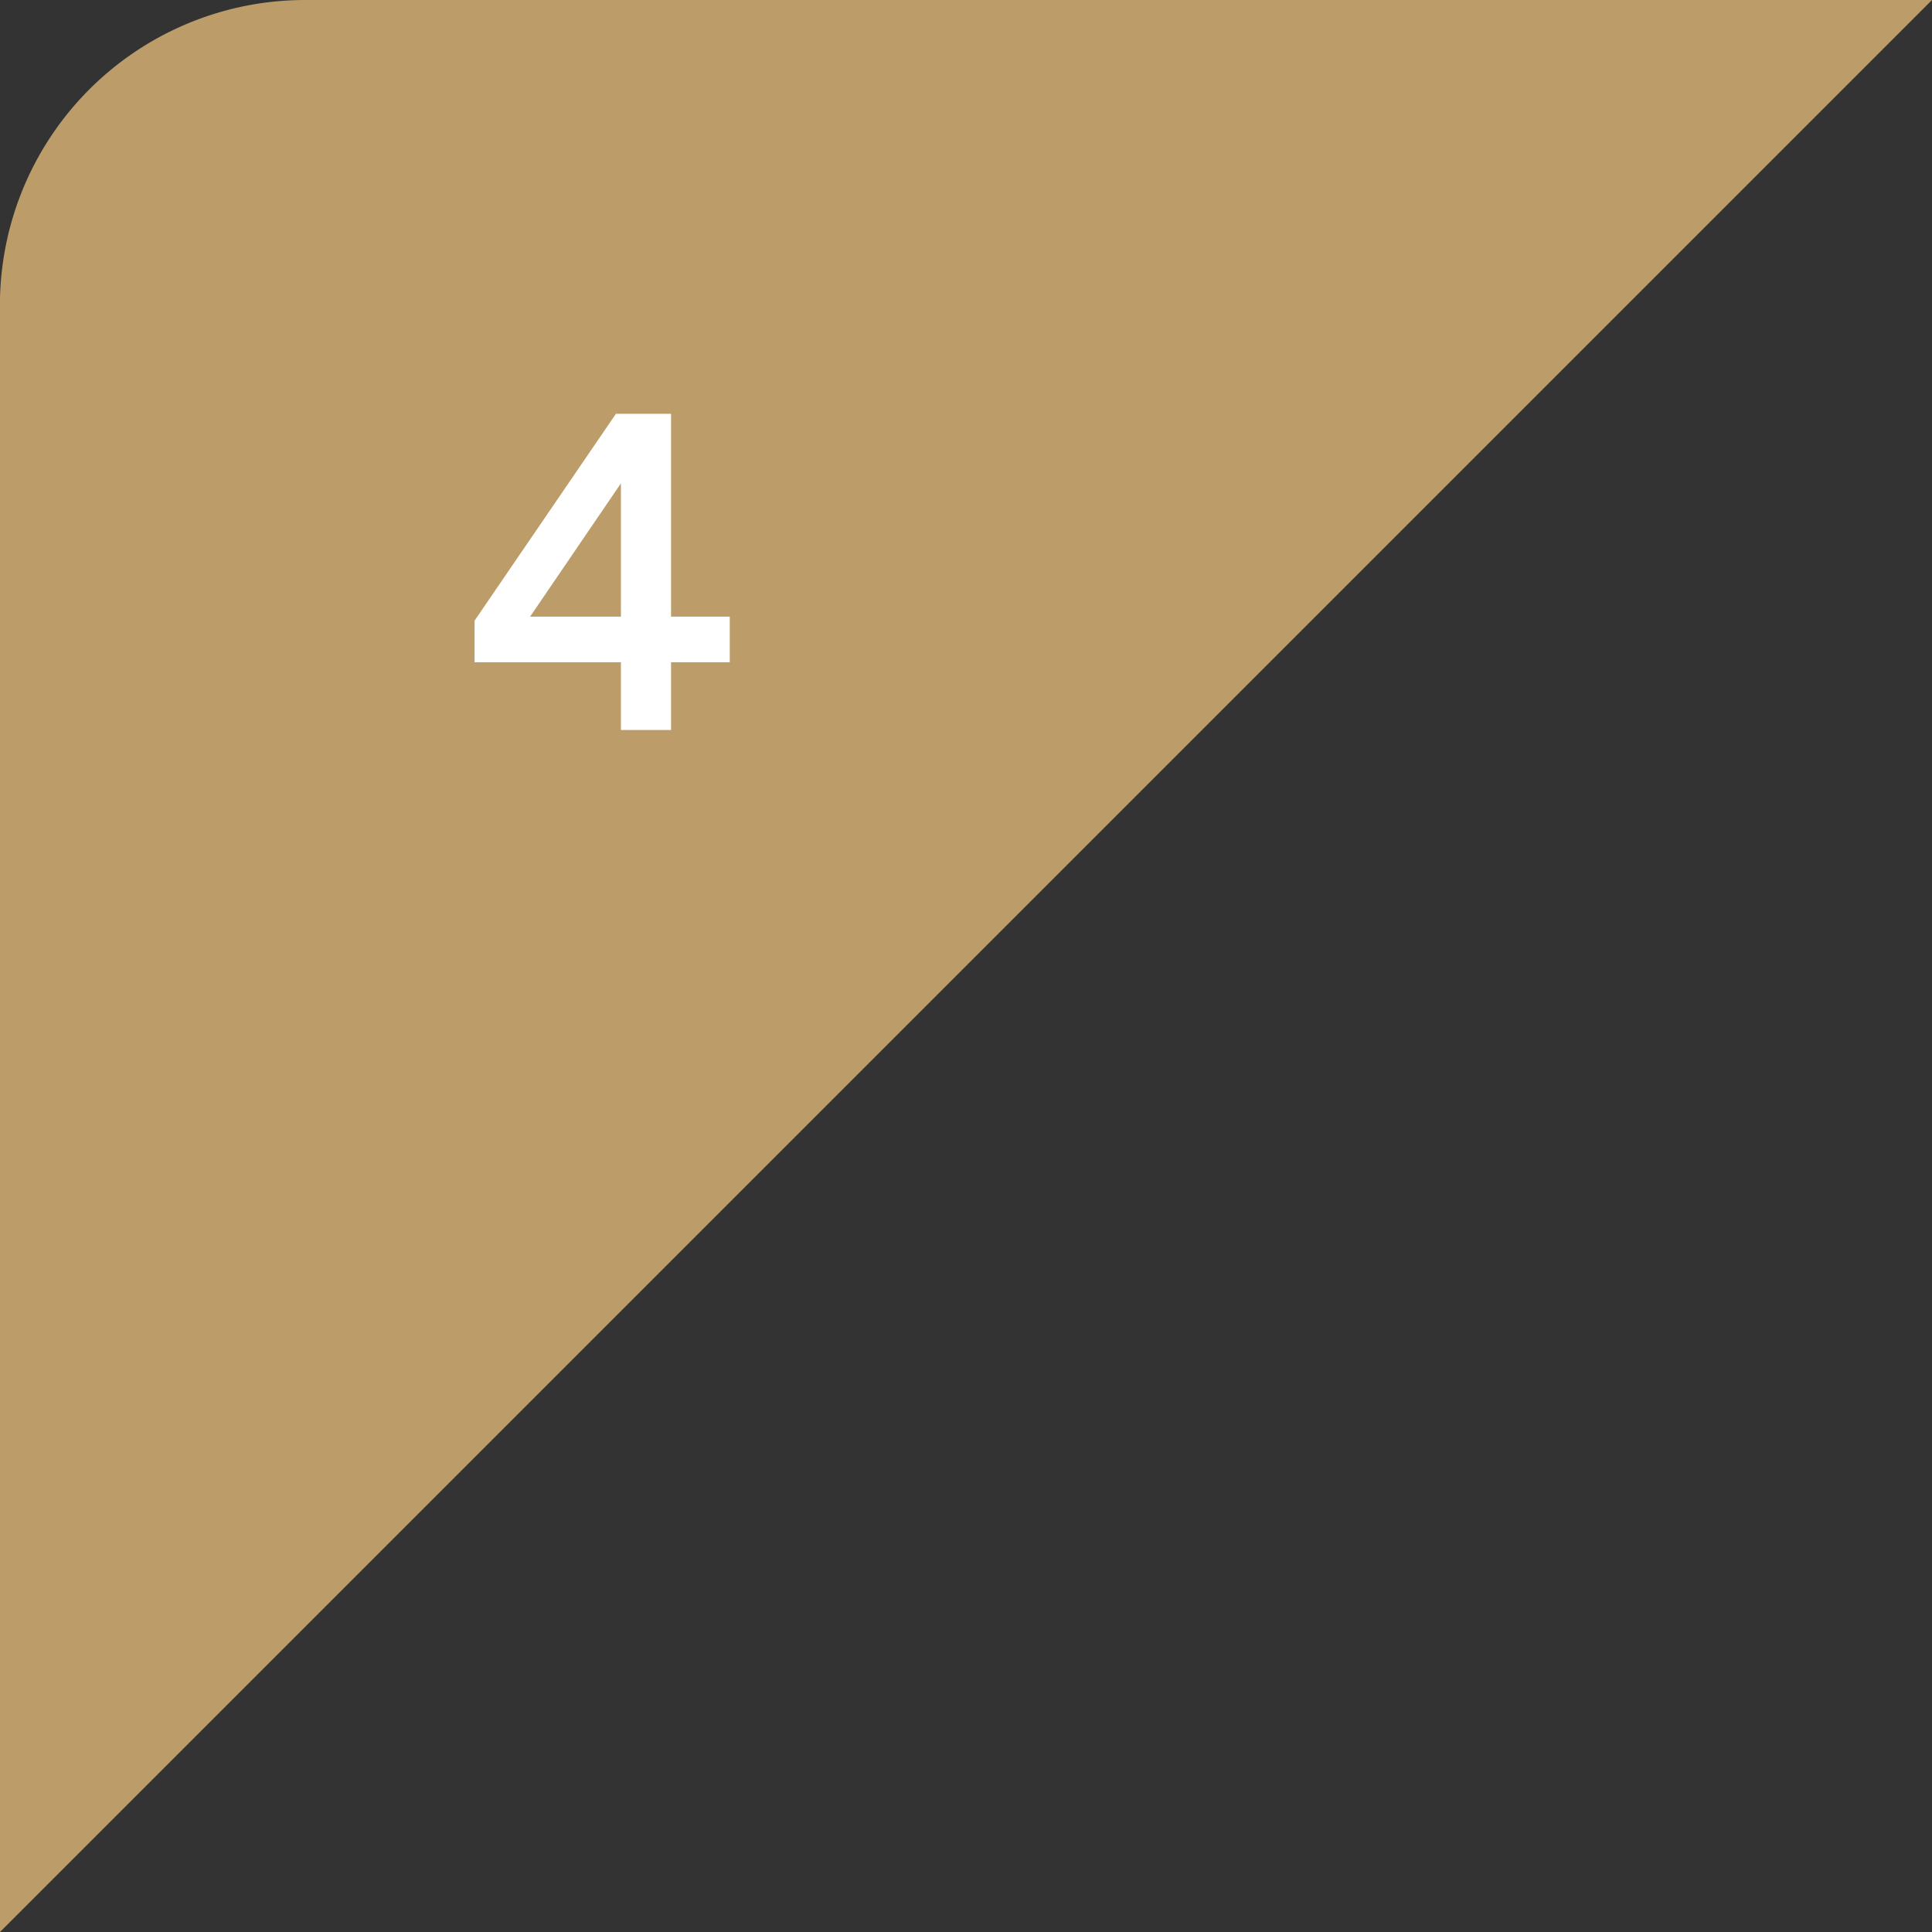 <svg id="レイヤー_1" data-name="レイヤー 1" xmlns="http://www.w3.org/2000/svg" width="126.595" height="126.595" viewBox="0 0 126.595 126.595"><rect x="0" y="0" width="126.595" height="126.595" fill="#333333" stroke="none"/><defs><style>.cls-1{fill:#bc9d69;}.cls-2{fill:#fff;}</style></defs><path class="cls-1" d="M212.924,86.252h-106.6a20,20,0,0,0-20,20v106.6Z" transform="translate(-86.329 -86.252)"/><path class="cls-2" d="M127.015,134.086v-4.44h-9.591v-2.723l9.264-13.556H130.3v13.29h3.847v2.989H130.3v4.44Zm-5.951-7.429h5.951v-8.732Z" transform="translate(-86.329 -86.252)"/></svg>